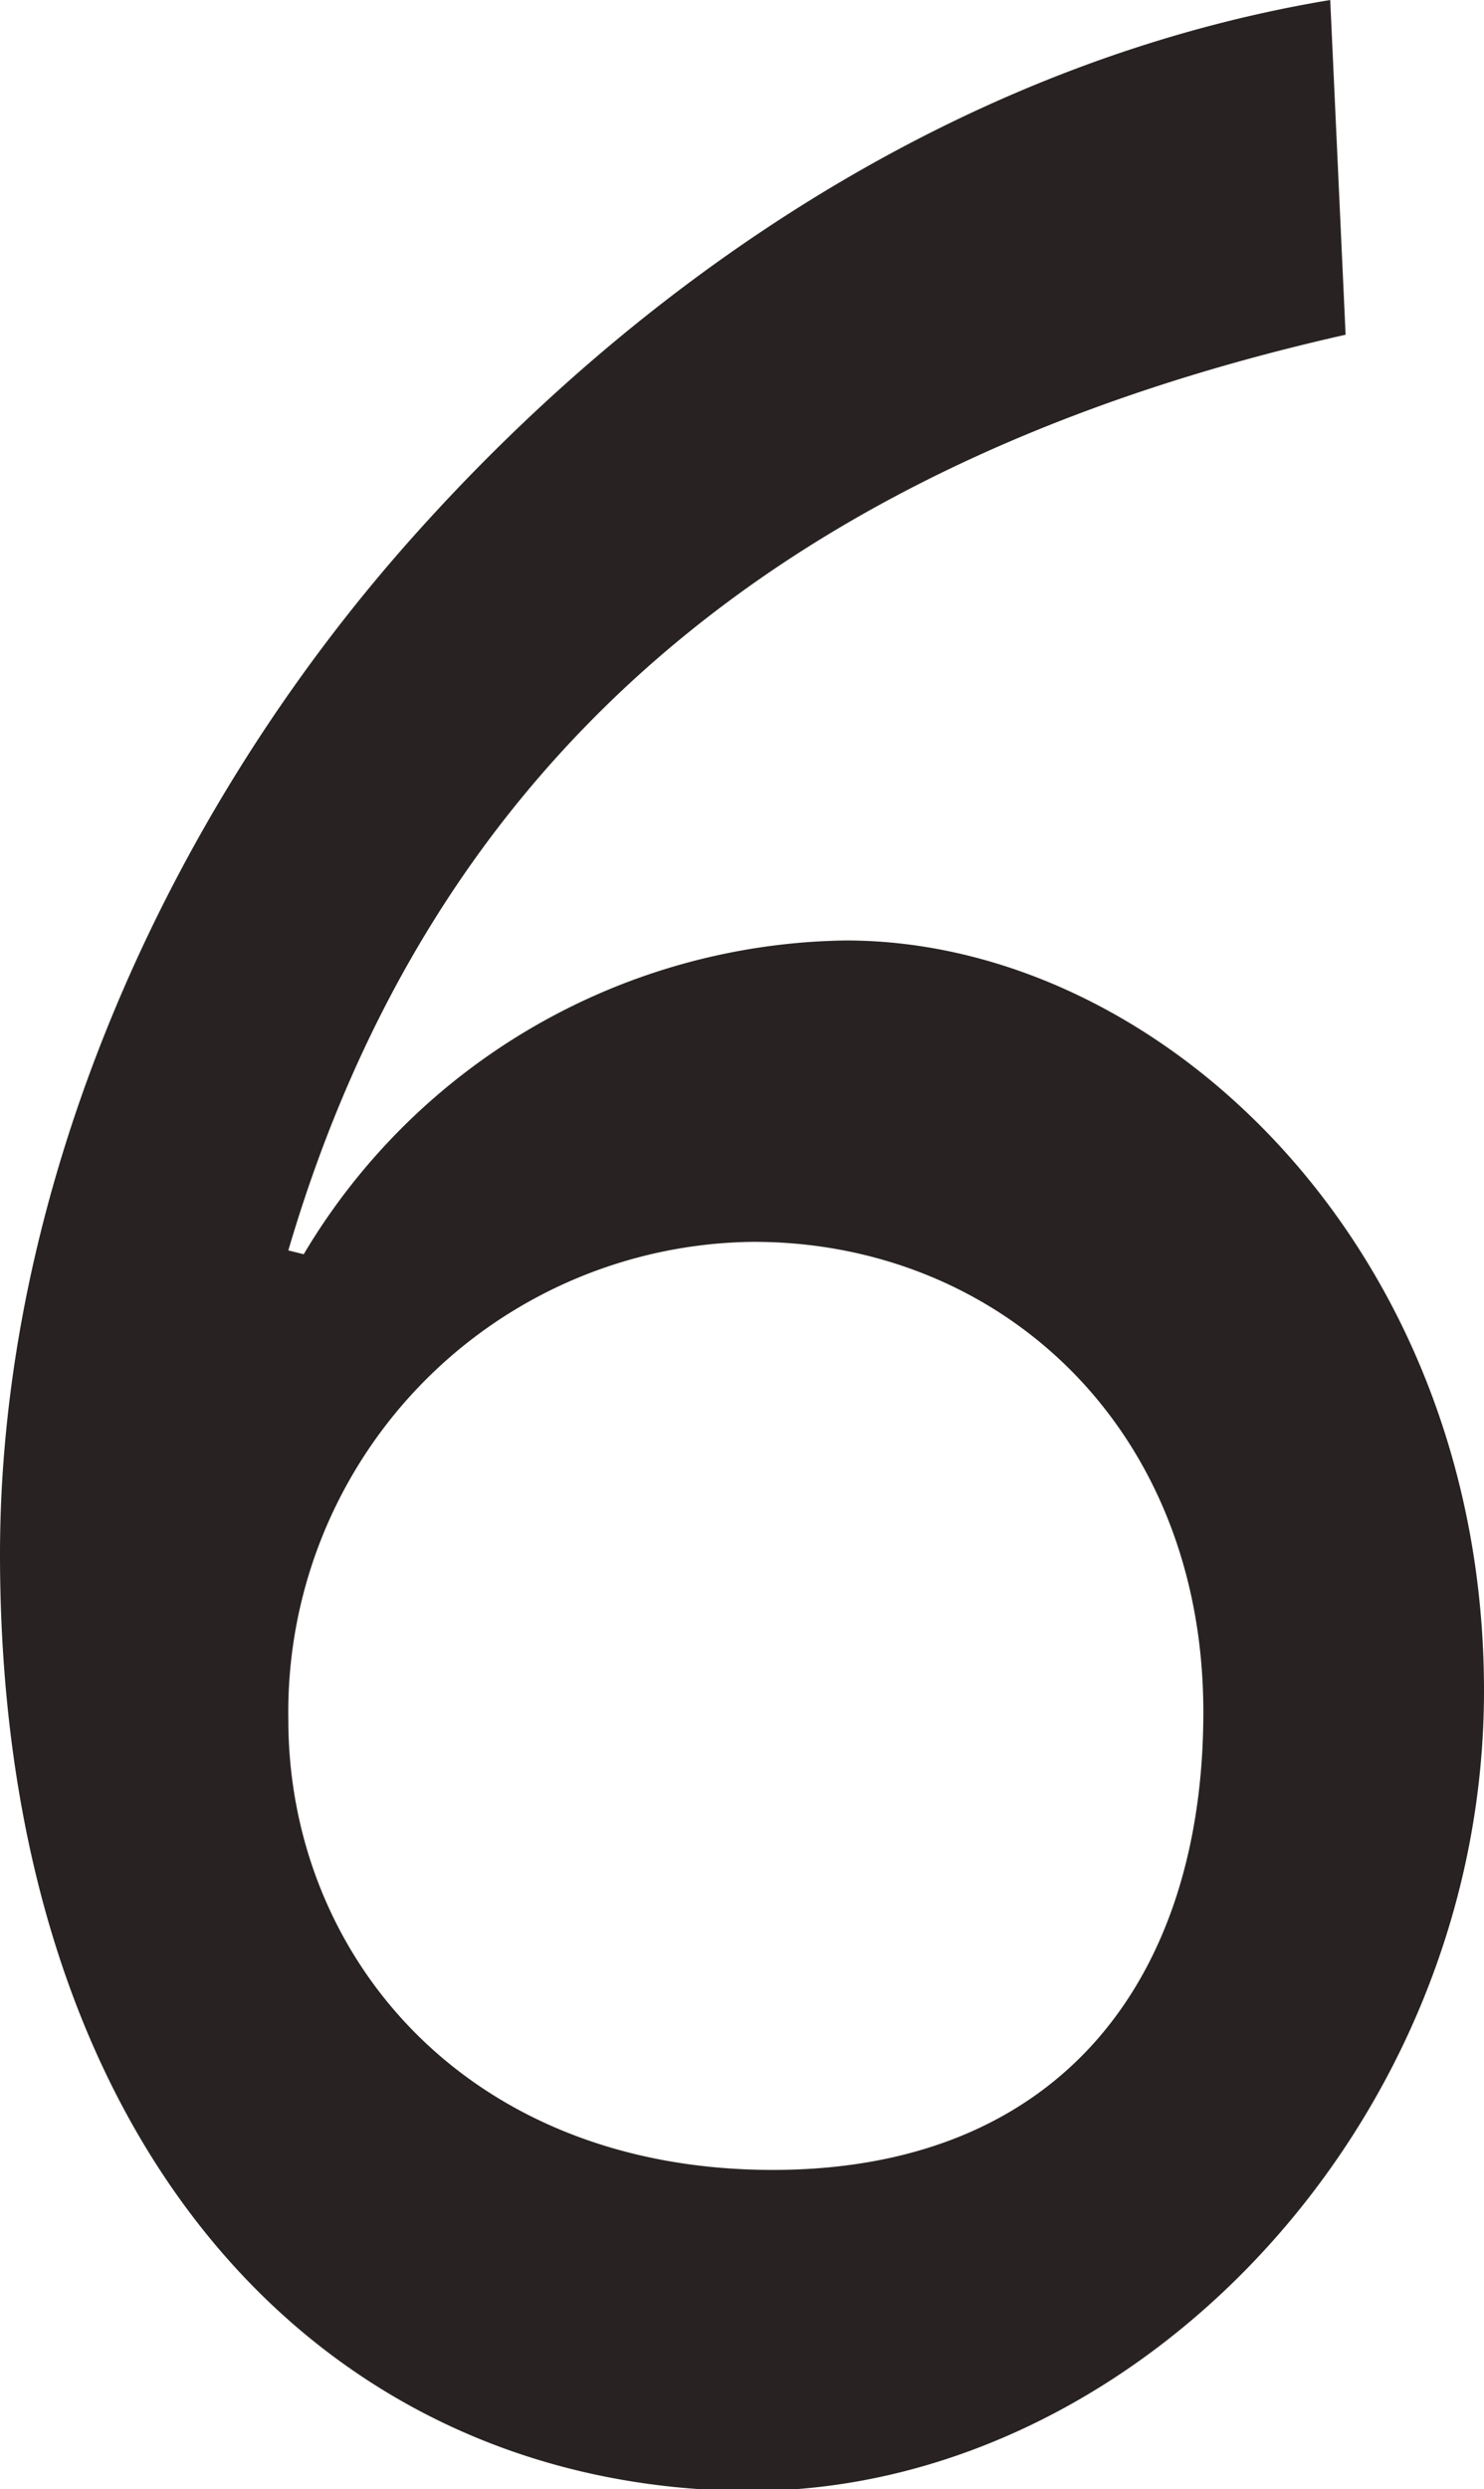 <svg xmlns="http://www.w3.org/2000/svg" viewBox="0 0 34.74 58.23"><defs><style>.cls-1{fill:#282322;}</style></defs><g id="レイヤー_2" data-name="レイヤー 2"><g id="レイヤー_5" data-name="レイヤー 5"><path class="cls-1" d="M0,36.36C0,27.9,3.78,19.17,9.63,12.6S23,1.35,31.14,0l.36,7.83c-13.32,3-21.42,10.08-24.75,21.42l.36.09A15,15,0,0,1,19.8,22c7.38,0,14.94,7.2,14.94,17.55,0,10.17-8.19,18.72-17.19,18.72C7.56,58.23,0,50.22,0,36.36Zm28.17,3.69c0-6.66-4.77-11-10.53-11A11,11,0,0,0,6.75,40.23c0,5.49,4.14,10.53,11.34,10.53C24.84,50.76,28.17,46.26,28.17,40.05Z"/></g></g></svg>